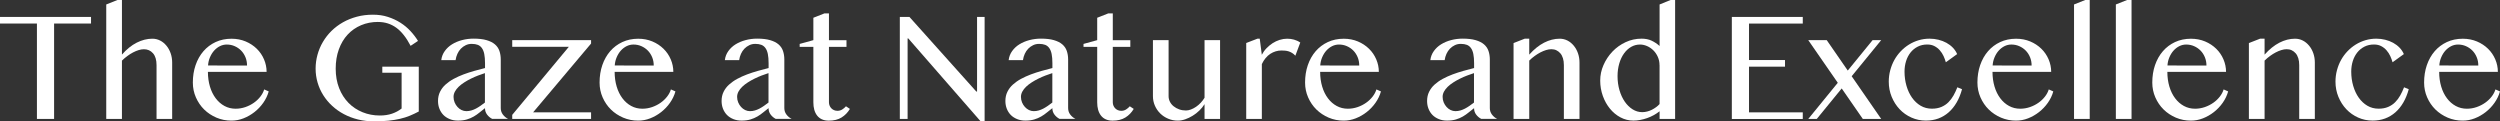 <?xml version="1.0" encoding="UTF-8"?>
<svg id="_圖層_2" data-name="圖層 2" xmlns="http://www.w3.org/2000/svg" viewBox="0 0 761.62 36.96">
  <rect x="0" y="0" width="761.62" height="36.96" fill="#333333" stroke="none"/>
  <defs>
    <style>
      .cls-1 {
        fill: #fff;
      }
    </style>
  </defs>
  <g id="_圖層_1-2" data-name="圖層 1">
    <g>
      <path class="cls-1" d="M27.73,5.16v2.02h-11.25v29.06h-5.23V7.17H0v-2.02h27.73Z"/>
      <path class="cls-1" d="M37.14,16.64c1.42-1.62,2.92-2.84,4.5-3.64s3.17-1.21,4.78-1.21c.84,0,1.63.19,2.36.56s1.36.89,1.91,1.55.98,1.43,1.29,2.31.47,1.82.47,2.82v17.2h-4.76v-16.38c0-1.59-.36-2.8-1.08-3.62s-1.64-1.23-2.77-1.23c-.5,0-1.03.09-1.59.26s-1.13.41-1.71.71-1.16.67-1.73,1.09-1.13.89-1.66,1.41v17.77h-4.78V1.36l3.42-1.36h1.36v16.64Z"/>
      <path class="cls-1" d="M70.52,36.75c-1.62,0-3.15-.3-4.58-.91s-2.68-1.44-3.74-2.48-1.9-2.28-2.52-3.69-.93-2.92-.93-4.51c0-1.92.28-3.7.84-5.33s1.36-3.04,2.39-4.23,2.27-2.12,3.71-2.79,3.06-1.01,4.84-1.01c1.56,0,3,.28,4.31.83s2.44,1.3,3.39,2.23,1.68,2,2.2,3.22.79,2.49.79,3.82h-17.88c0,1.61.21,3.1.62,4.48s1,2.56,1.75,3.56,1.64,1.78,2.67,2.34,2.16.84,3.4.84c1.03,0,2.02-.17,2.98-.5s1.82-.78,2.59-1.32,1.43-1.17,1.98-1.88.93-1.43,1.15-2.18l1.38.61c-.34,1.23-.9,2.39-1.66,3.47s-1.66,2.02-2.68,2.82-2.14,1.44-3.34,1.91-2.42.7-3.66.7ZM75.26,19.97c0-.91-.16-1.75-.48-2.53s-.76-1.46-1.32-2.03-1.22-1.02-1.97-1.35-1.55-.49-2.41-.49c-.72,0-1.41.16-2.06.48s-1.24.77-1.76,1.34-.94,1.25-1.28,2.03-.54,1.62-.6,2.53l11.88.02Z"/>
      <path class="cls-1" d="M115.2,6.68c-1.88,0-3.61.33-5.19,1s-2.95,1.62-4.1,2.86-2.04,2.74-2.68,4.5-.96,3.72-.96,5.89.35,4.16,1.04,5.92,1.65,3.25,2.86,4.49,2.64,2.18,4.28,2.85,3.4,1,5.27,1c1.36,0,2.59-.18,3.68-.55s2.08-.89,2.95-1.58v-10.9h-5.88v-1.85h11.11v13.66c-.91.48-1.82.91-2.74,1.29s-1.92.69-2.99.94-2.25.44-3.53.57-2.73.2-4.36.2c-1.72,0-3.35-.19-4.9-.57s-2.98-.93-4.3-1.63-2.51-1.54-3.57-2.52-1.96-2.06-2.71-3.25-1.32-2.46-1.72-3.82-.61-2.77-.61-4.24.19-2.87.57-4.25.93-2.69,1.65-3.91,1.59-2.35,2.62-3.36,2.2-1.89,3.49-2.62,2.71-1.3,4.24-1.71,3.16-.61,4.88-.61,3.16.22,4.56.67,2.67,1.04,3.82,1.77,2.17,1.58,3.06,2.54,1.66,1.96,2.3,3.01l-2.25,1.5c-1.31-2.52-2.77-4.36-4.37-5.52s-3.44-1.75-5.52-1.75Z"/>
      <path class="cls-1" d="M149.97,36.23c-.62-.31-1.15-.75-1.58-1.32s-.64-1.22-.64-1.96c-.56.42-1.11.86-1.65,1.31s-1.12.86-1.76,1.23-1.34.67-2.11.9-1.67.35-2.68.35c-.94,0-1.79-.15-2.54-.46s-1.4-.72-1.92-1.25-.93-1.16-1.22-1.9-.43-1.52-.43-2.37c0-1.03.2-1.96.61-2.79s.96-1.57,1.68-2.21,1.54-1.23,2.47-1.73,1.94-.96,3-1.36,2.16-.75,3.28-1.07,2.22-.6,3.28-.87v-1.5c0-1.09-.08-2.02-.23-2.77s-.4-1.36-.73-1.82-.75-.79-1.25-.98-1.11-.29-1.82-.29-1.29.13-1.85.4-1.06.62-1.49,1.07-.78.97-1.05,1.57-.46,1.24-.55,1.91h-4.36c.12-1.03.48-1.95,1.07-2.77s1.32-1.5,2.21-2.05,1.9-.98,3.04-1.28,2.31-.45,3.53-.45c1.56,0,2.88.15,3.94.46s1.91.73,2.55,1.28,1.1,1.21,1.37,2,.41,1.66.41,2.61v14.81c0,.73.21,1.39.64,1.96s.96,1.01,1.58,1.32h-4.78ZM147.74,22.27c-.69.22-1.4.47-2.13.75s-1.45.6-2.16.95-1.38.73-2.02,1.14-1.2.84-1.69,1.31-.87.96-1.15,1.48-.42,1.05-.42,1.62c0,.59.11,1.15.33,1.68s.51.98.87,1.38.77.71,1.24.94.95.34,1.45.34c.53,0,1.04-.07,1.52-.21s.95-.33,1.41-.57.91-.52,1.36-.83.91-.65,1.38-1.01v-8.95Z"/>
      <path class="cls-1" d="M156.05,34.99l17.25-20.74h-17.25v-2.02h24.02v1.03l-17.65,20.95h17.65v2.02h-24.02v-1.24Z"/>
      <path class="cls-1" d="M194.43,36.75c-1.62,0-3.15-.3-4.58-.91s-2.68-1.44-3.74-2.48-1.9-2.28-2.52-3.69-.93-2.92-.93-4.51c0-1.92.28-3.7.84-5.33s1.36-3.04,2.39-4.23,2.27-2.12,3.71-2.79,3.06-1.01,4.84-1.01c1.56,0,3,.28,4.31.83s2.44,1.3,3.39,2.23,1.68,2,2.2,3.22.79,2.49.79,3.82h-17.88c0,1.61.21,3.1.62,4.48s1,2.56,1.75,3.56,1.64,1.78,2.67,2.34,2.16.84,3.4.84c1.03,0,2.02-.17,2.98-.5s1.82-.78,2.59-1.32,1.43-1.17,1.98-1.88.93-1.43,1.15-2.18l1.38.61c-.34,1.23-.9,2.39-1.66,3.47s-1.66,2.02-2.68,2.82-2.14,1.44-3.34,1.91-2.42.7-3.66.7ZM199.16,19.97c0-.91-.16-1.75-.48-2.53s-.76-1.46-1.32-2.03-1.22-1.02-1.97-1.35-1.55-.49-2.41-.49c-.72,0-1.41.16-2.06.48s-1.24.77-1.76,1.34-.94,1.25-1.28,2.03-.54,1.62-.6,2.53l11.88.02Z"/>
      <path class="cls-1" d="M236.36,36.23c-.62-.31-1.15-.75-1.58-1.32s-.64-1.22-.64-1.96c-.56.42-1.11.86-1.65,1.31s-1.12.86-1.76,1.23-1.34.67-2.11.9-1.67.35-2.68.35c-.94,0-1.79-.15-2.54-.46s-1.4-.72-1.92-1.25-.93-1.16-1.22-1.9-.43-1.52-.43-2.37c0-1.03.2-1.96.61-2.79s.96-1.57,1.68-2.21,1.54-1.23,2.47-1.73,1.94-.96,3-1.36,2.16-.75,3.28-1.07,2.22-.6,3.28-.87v-1.5c0-1.09-.08-2.02-.23-2.77s-.4-1.36-.73-1.82-.75-.79-1.25-.98-1.11-.29-1.82-.29-1.29.13-1.85.4-1.06.62-1.49,1.07-.78.97-1.05,1.57-.46,1.24-.55,1.91h-4.36c.12-1.03.48-1.95,1.07-2.77s1.32-1.5,2.21-2.05,1.9-.98,3.04-1.28,2.31-.45,3.53-.45c1.56,0,2.88.15,3.94.46s1.91.73,2.55,1.28,1.1,1.21,1.37,2,.41,1.66.41,2.61v14.81c0,.73.21,1.39.64,1.96s.96,1.01,1.58,1.32h-4.78ZM234.13,22.27c-.69.22-1.4.47-2.13.75s-1.45.6-2.16.95-1.38.73-2.02,1.14-1.2.84-1.69,1.31-.87.96-1.15,1.48-.42,1.05-.42,1.62c0,.59.11,1.15.33,1.68s.51.98.87,1.38.77.71,1.24.94.95.34,1.45.34c.53,0,1.04-.07,1.52-.21s.95-.33,1.41-.57.91-.52,1.36-.83.91-.65,1.38-1.01v-8.95Z"/>
      <path class="cls-1" d="M251.18,4.08h1.36v8.16h5.34v2.04h-5.34v16.9c0,.36.07.7.2,1.01s.31.59.54.82.5.42.81.55.66.2,1.03.2c.53,0,1.02-.13,1.45-.4s.82-.59,1.15-.98l1.2.8c-.66,1.11-1.51,1.98-2.55,2.62s-2.34.96-3.89.96c-.8,0-1.49-.14-2.09-.41s-1.08-.66-1.46-1.15-.67-1.08-.86-1.76-.28-1.43-.28-2.26V14.27h-4.17v-.89l4.17-1.15v-6.82l3.4-1.34Z"/>
      <path class="cls-1" d="M274.13,5.16h2.93l20.37,22.73h.23V5.16h2.3v31.8h-1.22l-22.05-25.27h-.19v24.54h-2.37V5.16Z"/>
      <path class="cls-1" d="M322.82,36.23c-.62-.31-1.15-.75-1.58-1.32s-.64-1.22-.64-1.96c-.56.42-1.11.86-1.65,1.31s-1.12.86-1.76,1.23-1.34.67-2.11.9-1.67.35-2.68.35c-.94,0-1.79-.15-2.54-.46s-1.4-.72-1.92-1.25-.93-1.16-1.22-1.9-.43-1.52-.43-2.37c0-1.03.2-1.96.61-2.79s.96-1.57,1.68-2.21,1.54-1.23,2.47-1.73,1.94-.96,3-1.36,2.16-.75,3.28-1.07,2.22-.6,3.28-.87v-1.5c0-1.09-.08-2.02-.23-2.77s-.4-1.36-.73-1.82-.75-.79-1.25-.98-1.11-.29-1.82-.29-1.29.13-1.85.4-1.06.62-1.49,1.07-.78.97-1.05,1.57-.46,1.24-.55,1.91h-4.36c.12-1.03.48-1.95,1.07-2.77s1.32-1.5,2.21-2.05,1.9-.98,3.04-1.28,2.31-.45,3.53-.45c1.56,0,2.88.15,3.94.46s1.91.73,2.55,1.28,1.1,1.21,1.37,2,.41,1.66.41,2.61v14.81c0,.73.21,1.39.64,1.96s.96,1.01,1.58,1.32h-4.78ZM320.6,22.27c-.69.22-1.4.47-2.13.75s-1.45.6-2.16.95-1.38.73-2.02,1.14-1.2.84-1.69,1.31-.87.96-1.15,1.48-.42,1.05-.42,1.62c0,.59.11,1.15.33,1.68s.51.98.87,1.38.77.71,1.24.94.95.34,1.45.34c.53,0,1.04-.07,1.52-.21s.95-.33,1.41-.57.91-.52,1.36-.83.91-.65,1.38-1.01v-8.95Z"/>
      <path class="cls-1" d="M337.65,4.08h1.36v8.16h5.34v2.04h-5.34v16.9c0,.36.07.7.2,1.01s.31.59.54.82.5.42.81.55.66.2,1.03.2c.53,0,1.02-.13,1.45-.4s.82-.59,1.15-.98l1.2.8c-.66,1.11-1.51,1.98-2.55,2.62s-2.34.96-3.89.96c-.8,0-1.49-.14-2.09-.41s-1.08-.66-1.46-1.15-.67-1.08-.86-1.76-.28-1.43-.28-2.26V14.27h-4.17v-.89l4.17-1.15v-6.82l3.4-1.34Z"/>
      <path class="cls-1" d="M356.01,12.23v17.09c0,.59.14,1.16.41,1.69s.65.99,1.14,1.38,1.04.7,1.68.93,1.32.34,2.05.34c.47,0,.97-.1,1.51-.3s1.07-.48,1.58-.83,1-.77,1.44-1.24.82-.98,1.14-1.51V12.23h4.73v24h-4.73v-4.5c-.42.69-.95,1.34-1.58,1.95s-1.32,1.14-2.05,1.59-1.49.81-2.27,1.08-1.52.4-2.23.4c-1.05,0-2.03-.2-2.95-.59s-1.73-.92-2.41-1.59-1.23-1.46-1.63-2.37-.6-1.87-.6-2.88V12.23h4.78Z"/>
      <path class="cls-1" d="M383.05,11.79h.73l.63,4.9c.38-.72.84-1.38,1.41-1.97s1.18-1.11,1.86-1.55,1.4-.78,2.16-1.02,1.53-.36,2.31-.36c.7,0,1.39.09,2.07.28s1.32.48,1.91.89l-1.5,4.01c-.31-.34-.64-.62-.98-.83s-.7-.38-1.05-.49-.73-.19-1.1-.22-.75-.05-1.12-.05c-.59,0-1.18.09-1.75.26s-1.11.43-1.63.76-.99.77-1.43,1.29-.82,1.14-1.15,1.84v16.71h-4.76V13.1l3.4-1.31Z"/>
      <path class="cls-1" d="M409.36,36.75c-1.62,0-3.15-.3-4.58-.91s-2.68-1.44-3.74-2.48-1.9-2.28-2.52-3.69-.93-2.92-.93-4.51c0-1.92.28-3.7.84-5.33s1.36-3.04,2.39-4.23,2.27-2.12,3.71-2.79,3.06-1.01,4.84-1.01c1.56,0,3,.28,4.31.83s2.44,1.3,3.39,2.23,1.68,2,2.2,3.22.79,2.49.79,3.82h-17.88c0,1.61.21,3.1.62,4.48s1,2.56,1.75,3.56,1.64,1.78,2.67,2.34,2.16.84,3.4.84c1.03,0,2.02-.17,2.98-.5s1.82-.78,2.59-1.32,1.43-1.17,1.98-1.88.93-1.43,1.15-2.18l1.38.61c-.34,1.23-.9,2.39-1.66,3.47s-1.66,2.02-2.68,2.82-2.14,1.44-3.34,1.91-2.42.7-3.66.7ZM414.09,19.97c0-.91-.16-1.75-.48-2.53s-.76-1.46-1.32-2.03-1.22-1.02-1.97-1.35-1.55-.49-2.41-.49c-.72,0-1.41.16-2.06.48s-1.24.77-1.76,1.34-.94,1.25-1.28,2.03-.54,1.62-.6,2.53l11.88.02Z"/>
      <path class="cls-1" d="M451.29,36.23c-.62-.31-1.15-.75-1.58-1.32s-.64-1.22-.64-1.96c-.56.42-1.11.86-1.65,1.31s-1.12.86-1.76,1.23-1.34.67-2.11.9-1.67.35-2.68.35c-.94,0-1.79-.15-2.54-.46s-1.4-.72-1.92-1.25-.93-1.16-1.22-1.9-.43-1.52-.43-2.37c0-1.03.2-1.96.61-2.79s.96-1.57,1.68-2.21,1.54-1.23,2.47-1.73,1.94-.96,3-1.36,2.16-.75,3.28-1.07,2.22-.6,3.28-.87v-1.5c0-1.09-.08-2.02-.23-2.77s-.4-1.36-.73-1.82-.75-.79-1.25-.98-1.11-.29-1.82-.29-1.29.13-1.85.4-1.06.62-1.49,1.07-.78.97-1.05,1.57-.46,1.24-.55,1.91h-4.36c.12-1.03.48-1.95,1.07-2.77s1.32-1.5,2.21-2.05,1.9-.98,3.04-1.28,2.31-.45,3.53-.45c1.56,0,2.88.15,3.94.46s1.91.73,2.55,1.28,1.1,1.21,1.37,2,.41,1.66.41,2.61v14.81c0,.73.21,1.39.64,1.96s.96,1.01,1.58,1.32h-4.78ZM449.06,22.27c-.69.22-1.4.47-2.13.75s-1.45.6-2.16.95-1.38.73-2.02,1.14-1.2.84-1.69,1.31-.87.96-1.15,1.48-.42,1.05-.42,1.62c0,.59.11,1.15.33,1.68s.51.98.87,1.38.77.71,1.24.94.95.34,1.45.34c.53,0,1.04-.07,1.52-.21s.95-.33,1.41-.57.91-.52,1.36-.83.91-.65,1.38-1.01v-8.95Z"/>
      <path class="cls-1" d="M464.52,11.79h1.36v4.85c1.45-1.62,2.96-2.84,4.52-3.64s3.15-1.21,4.76-1.21c.84,0,1.63.19,2.36.56s1.36.89,1.91,1.55.98,1.43,1.29,2.31.47,1.82.47,2.82v17.2h-4.76v-16.38c0-.8-.09-1.5-.28-2.1s-.45-1.11-.8-1.51-.75-.71-1.21-.93-.97-.32-1.54-.32c-.5,0-1.03.09-1.59.26s-1.14.41-1.72.71-1.17.67-1.75,1.09-1.13.89-1.66,1.41v17.77h-4.78V13.12l3.42-1.34Z"/>
      <path class="cls-1" d="M505.57,33.91c-.55.44-1.14.83-1.78,1.18s-1.31.65-2,.89-1.39.43-2.1.56-1.39.2-2.06.2c-1.41,0-2.72-.33-3.95-.98s-2.3-1.54-3.21-2.65-1.64-2.4-2.17-3.88-.8-3.04-.8-4.68.33-3.2,1-4.73,1.57-2.89,2.71-4.09,2.47-2.15,4-2.87,3.15-1.08,4.89-1.08c1.17,0,2.19.2,3.06.61s1.68.95,2.43,1.62V1.36l3.35-1.36h1.38v36.23h-4.73v-2.32ZM505.57,19.88c0-.94-.18-1.79-.53-2.57s-.81-1.44-1.37-1.99-1.2-.98-1.91-1.29-1.43-.46-2.14-.46c-.95,0-1.84.23-2.67.7s-1.55,1.13-2.17,1.98-1.11,1.87-1.46,3.05-.54,2.48-.54,3.9c0,1.53.2,2.96.59,4.29s.93,2.49,1.61,3.48,1.48,1.77,2.39,2.34,1.89.86,2.94.86c.5,0,1-.07,1.51-.2s.99-.31,1.44-.54.88-.49,1.28-.79.75-.61,1.04-.94v-11.84Z"/>
      <path class="cls-1" d="M549.21,5.16v2.02h-16.38v11.11h10.97v2.02h-10.97v13.92h16.38v2.02h-21.61V5.16h21.61Z"/>
      <path class="cls-1" d="M550.89,12.23h5.62l16.59,24h-5.6l-16.62-24ZM553.49,36.23h-2.6l19.59-24h2.62l-19.62,24Z"/>
      <path class="cls-1" d="M592.8,18.98c-.17-.62-.41-1.26-.7-1.9s-.68-1.22-1.14-1.75-1-.95-1.63-1.28-1.36-.49-2.2-.49c-1.08,0-2.05.22-2.91.66s-1.59,1.03-2.18,1.78-1.05,1.62-1.36,2.62-.47,2.06-.47,3.19c0,1.53.2,2.98.6,4.35s.96,2.57,1.69,3.6,1.6,1.85,2.62,2.45,2.17.9,3.43.9c1.11,0,2.07-.18,2.89-.53s1.53-.82,2.13-1.42,1.12-1.29,1.56-2.07.83-1.62,1.17-2.5l1.43.59c-.41,1.5-.95,2.84-1.64,4.03s-1.5,2.19-2.43,3.01-1.98,1.45-3.14,1.88-2.43.64-3.79.64c-1.58,0-3.05-.31-4.43-.93s-2.57-1.46-3.59-2.54-1.82-2.34-2.41-3.77-.89-2.98-.89-4.62c0-1.2.15-2.36.45-3.48s.71-2.16,1.25-3.13,1.19-1.85,1.95-2.65,1.6-1.48,2.52-2.05,1.91-1.01,2.96-1.32,2.15-.47,3.29-.47c.95,0,1.87.11,2.74.33s1.68.53,2.41.93,1.38.89,1.95,1.48,1,1.24,1.31,1.96l-3.47,2.51Z"/>
      <path class="cls-1" d="M614.19,36.75c-1.62,0-3.15-.3-4.58-.91s-2.68-1.44-3.74-2.48-1.9-2.28-2.52-3.69-.93-2.92-.93-4.51c0-1.92.28-3.7.84-5.33s1.36-3.04,2.39-4.23,2.27-2.12,3.71-2.79,3.06-1.01,4.84-1.01c1.56,0,3,.28,4.31.83s2.44,1.3,3.39,2.23,1.68,2,2.2,3.22.79,2.49.79,3.82h-17.88c0,1.61.21,3.1.62,4.48s1,2.56,1.75,3.56,1.64,1.78,2.67,2.34,2.16.84,3.4.84c1.03,0,2.02-.17,2.98-.5s1.82-.78,2.59-1.32,1.43-1.17,1.98-1.88.93-1.43,1.15-2.18l1.38.61c-.34,1.23-.9,2.39-1.66,3.47s-1.66,2.02-2.68,2.82-2.14,1.44-3.34,1.91-2.42.7-3.66.7ZM618.93,19.97c0-.91-.16-1.75-.48-2.53s-.76-1.46-1.32-2.03-1.22-1.02-1.97-1.35-1.55-.49-2.41-.49c-.72,0-1.41.16-2.06.48s-1.24.77-1.76,1.34-.94,1.25-1.28,2.03-.54,1.62-.6,2.53l11.88.02Z"/>
      <path class="cls-1" d="M636.63,36.23h-4.78V1.36l3.4-1.36h1.38v36.23Z"/>
      <path class="cls-1" d="M649.37,36.23h-4.78V1.36l3.4-1.36h1.38v36.23Z"/>
      <path class="cls-1" d="M667.46,36.75c-1.62,0-3.15-.3-4.58-.91s-2.68-1.44-3.74-2.48-1.9-2.28-2.52-3.69-.93-2.92-.93-4.51c0-1.92.28-3.7.84-5.33s1.36-3.04,2.39-4.23,2.27-2.12,3.71-2.79,3.06-1.01,4.84-1.01c1.56,0,3,.28,4.31.83s2.44,1.3,3.39,2.23,1.68,2,2.2,3.22.79,2.49.79,3.82h-17.88c0,1.61.21,3.1.62,4.48s1,2.56,1.75,3.56,1.64,1.78,2.67,2.34,2.16.84,3.4.84c1.03,0,2.02-.17,2.98-.5s1.82-.78,2.59-1.32,1.43-1.17,1.98-1.88.93-1.43,1.15-2.18l1.38.61c-.34,1.23-.9,2.39-1.66,3.47s-1.66,2.02-2.68,2.82-2.14,1.44-3.34,1.91-2.42.7-3.66.7ZM672.19,19.97c0-.91-.16-1.75-.48-2.53s-.76-1.46-1.32-2.03-1.22-1.02-1.97-1.35-1.55-.49-2.41-.49c-.72,0-1.41.16-2.06.48s-1.24.77-1.76,1.34-.94,1.25-1.28,2.03-.54,1.62-.6,2.53l11.88.02Z"/>
      <path class="cls-1" d="M688.54,11.79h1.36v4.85c1.45-1.62,2.96-2.84,4.52-3.64s3.15-1.21,4.76-1.21c.84,0,1.63.19,2.36.56s1.36.89,1.91,1.55.98,1.43,1.29,2.31.47,1.82.47,2.82v17.2h-4.76v-16.38c0-.8-.09-1.5-.28-2.1s-.45-1.11-.8-1.51-.75-.71-1.21-.93-.97-.32-1.54-.32c-.5,0-1.03.09-1.59.26s-1.14.41-1.72.71-1.17.67-1.75,1.09-1.13.89-1.66,1.41v17.77h-4.78V13.12l3.42-1.34Z"/>
      <path class="cls-1" d="M728.89,18.98c-.17-.62-.41-1.26-.7-1.9s-.68-1.22-1.14-1.75-1-.95-1.63-1.28-1.36-.49-2.2-.49c-1.08,0-2.05.22-2.91.66s-1.59,1.03-2.18,1.78-1.05,1.62-1.36,2.62-.47,2.06-.47,3.19c0,1.53.2,2.98.6,4.35s.96,2.57,1.69,3.6,1.6,1.85,2.62,2.45,2.17.9,3.43.9c1.11,0,2.07-.18,2.89-.53s1.53-.82,2.13-1.42,1.12-1.29,1.56-2.07.83-1.62,1.17-2.5l1.43.59c-.41,1.5-.95,2.84-1.64,4.03s-1.5,2.19-2.43,3.01-1.98,1.45-3.14,1.88-2.43.64-3.79.64c-1.58,0-3.05-.31-4.43-.93s-2.57-1.46-3.59-2.54-1.82-2.34-2.41-3.77-.89-2.98-.89-4.62c0-1.2.15-2.36.45-3.48s.71-2.16,1.25-3.13,1.19-1.85,1.95-2.65,1.6-1.48,2.52-2.05,1.91-1.01,2.96-1.32,2.15-.47,3.29-.47c.95,0,1.87.11,2.74.33s1.68.53,2.41.93,1.38.89,1.95,1.48,1,1.24,1.31,1.96l-3.47,2.51Z"/>
      <path class="cls-1" d="M750.27,36.75c-1.62,0-3.15-.3-4.58-.91s-2.68-1.44-3.74-2.48-1.9-2.28-2.52-3.69-.93-2.92-.93-4.51c0-1.92.28-3.7.84-5.33s1.36-3.04,2.39-4.23,2.27-2.12,3.71-2.79,3.06-1.01,4.84-1.01c1.56,0,3,.28,4.31.83s2.44,1.3,3.39,2.23,1.68,2,2.2,3.22.79,2.49.79,3.82h-17.88c0,1.61.21,3.1.62,4.48s1,2.56,1.75,3.56,1.64,1.78,2.67,2.34,2.16.84,3.4.84c1.03,0,2.02-.17,2.98-.5s1.82-.78,2.59-1.32,1.43-1.17,1.98-1.88.93-1.43,1.15-2.18l1.38.61c-.34,1.23-.9,2.39-1.66,3.47s-1.66,2.02-2.68,2.82-2.14,1.44-3.34,1.91-2.42.7-3.66.7ZM755.01,19.97c0-.91-.16-1.75-.48-2.53s-.76-1.46-1.32-2.03-1.22-1.02-1.97-1.35-1.55-.49-2.41-.49c-.72,0-1.41.16-2.06.48s-1.24.77-1.76,1.34-.94,1.25-1.28,2.03-.54,1.62-.6,2.53l11.88.02Z"/>
    </g>
  </g>
</svg>